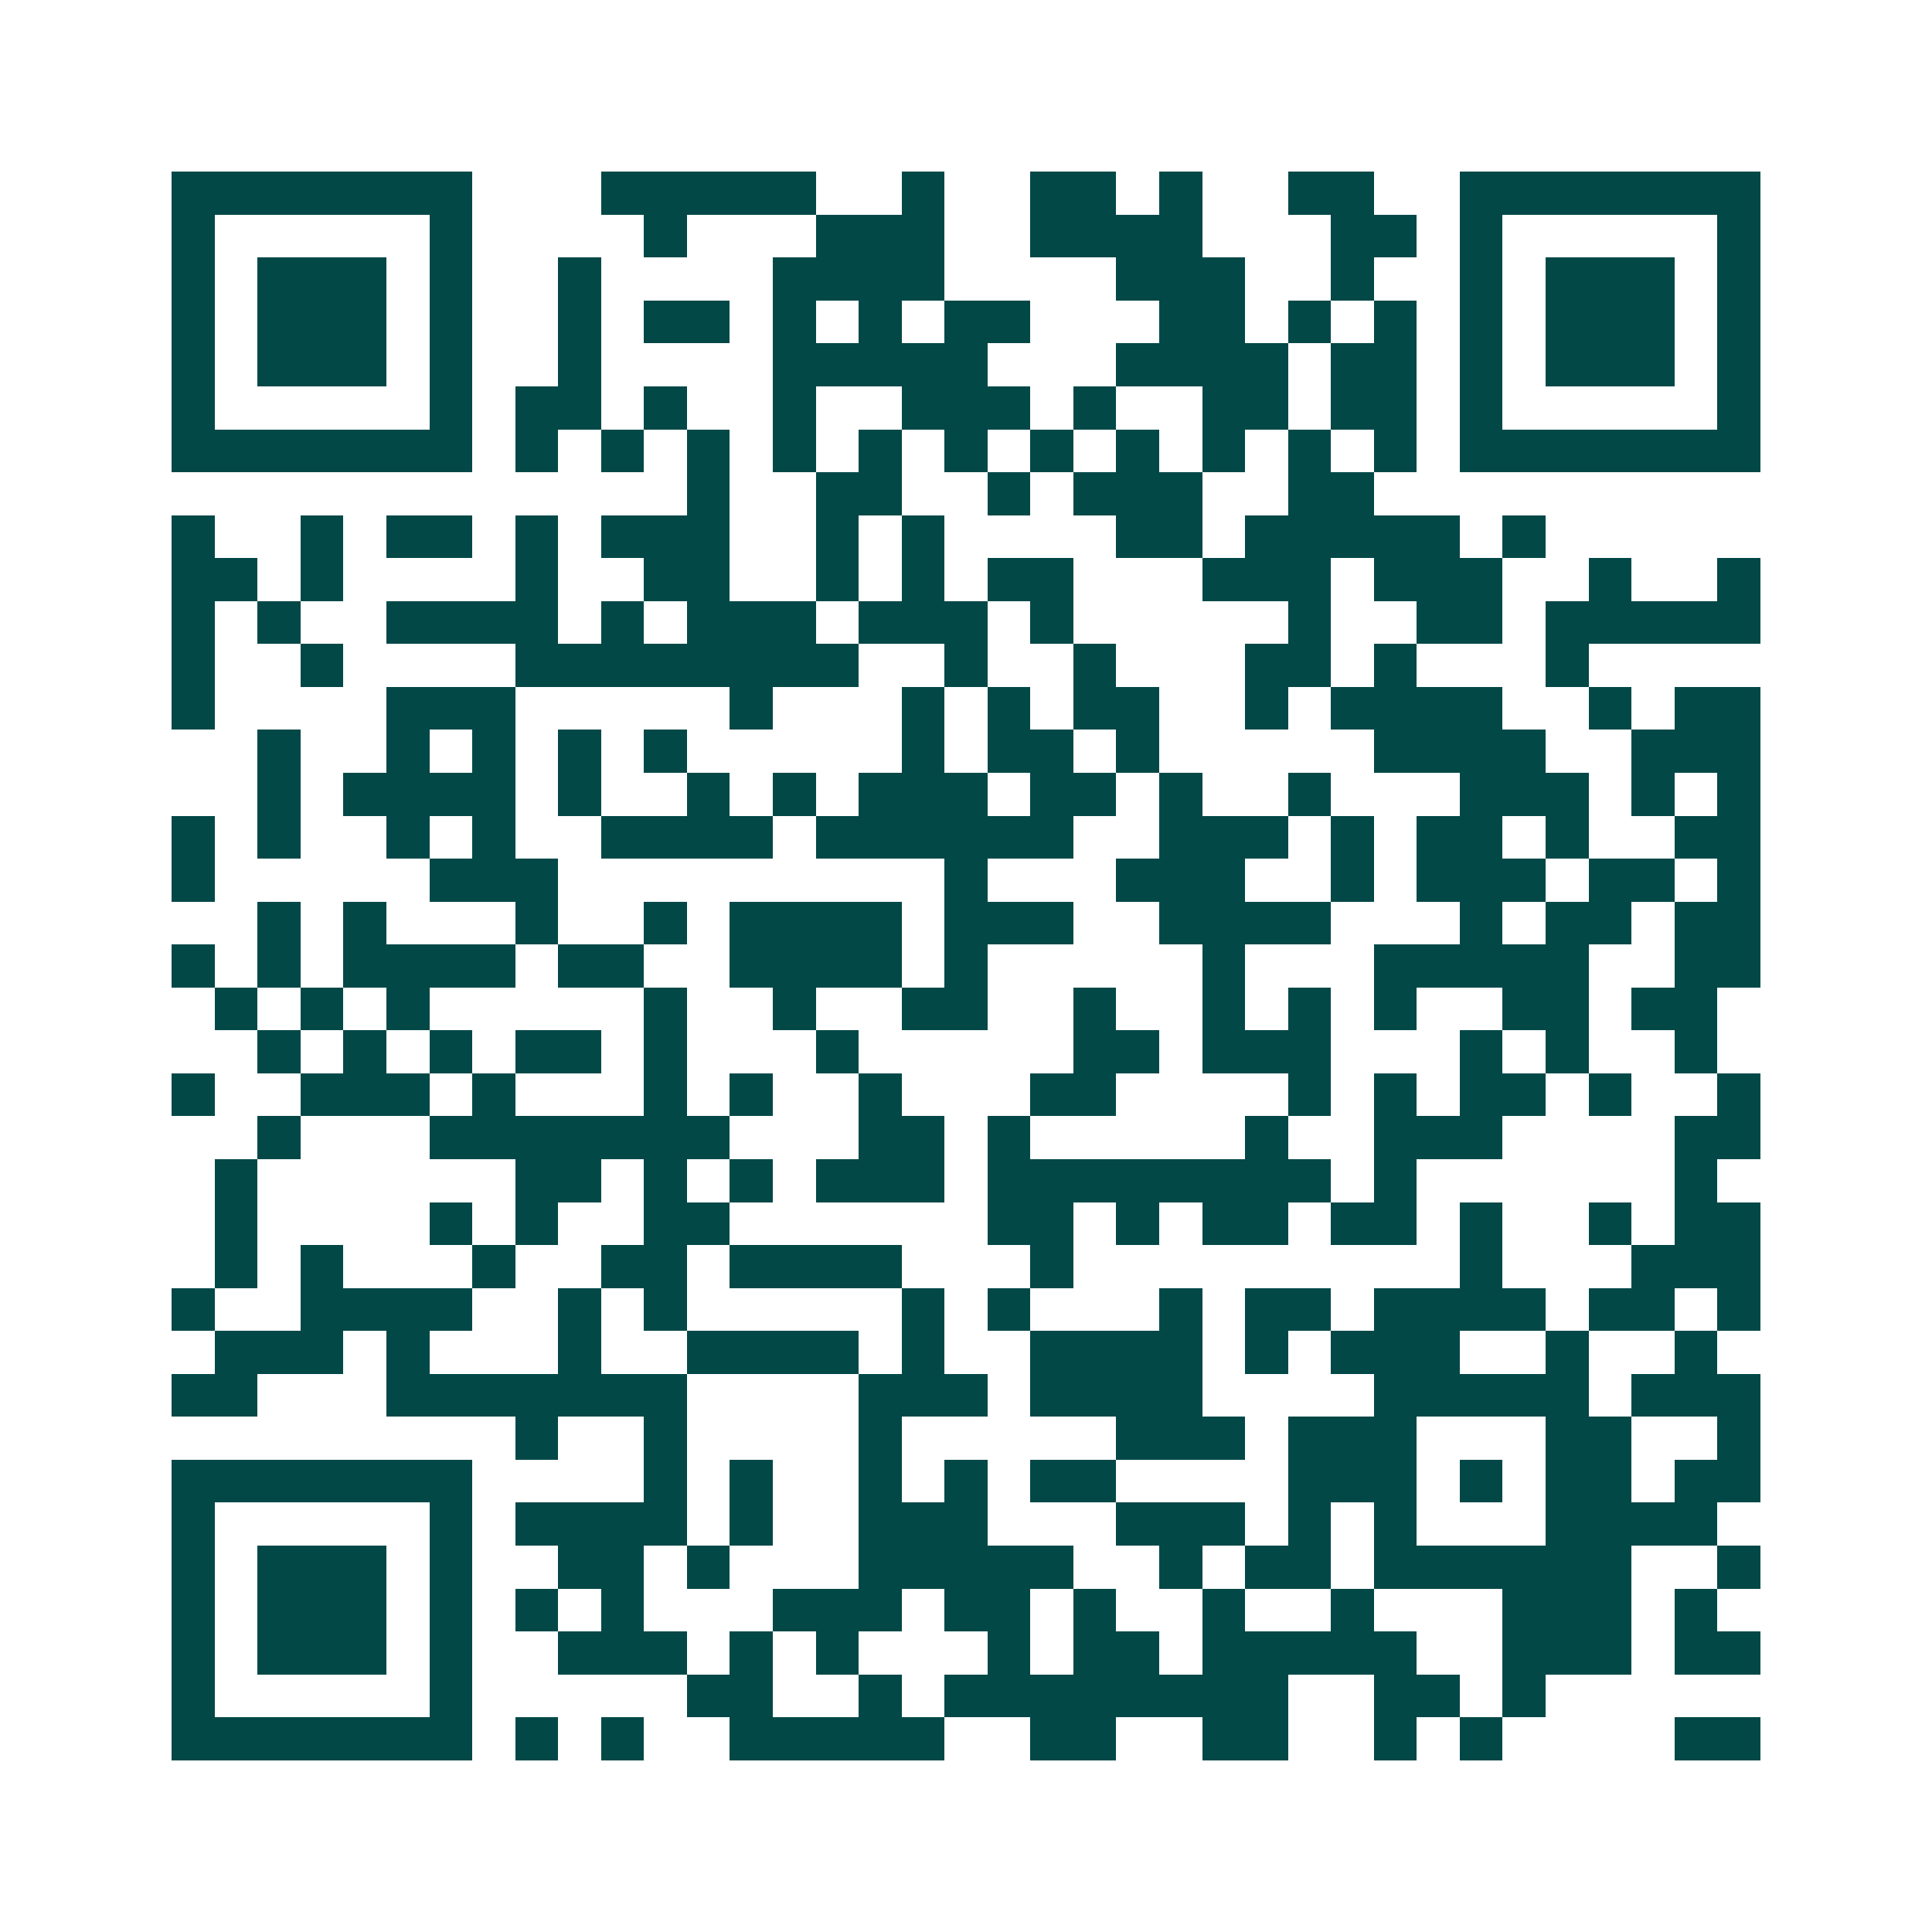 <svg xmlns="http://www.w3.org/2000/svg" width="200" height="200" viewBox="0 0 45 45" shape-rendering="crispEdges"><path fill="#ffffff" d="M0 0h45v45H0z"/><path stroke="#014847" d="M4 4.5h7m3 0h5m2 0h1m2 0h2m1 0h1m2 0h2m2 0h7M4 5.5h1m5 0h1m4 0h1m3 0h3m2 0h4m3 0h2m1 0h1m5 0h1M4 6.5h1m1 0h3m1 0h1m2 0h1m4 0h4m4 0h3m2 0h1m2 0h1m1 0h3m1 0h1M4 7.5h1m1 0h3m1 0h1m2 0h1m1 0h2m1 0h1m1 0h1m1 0h2m3 0h2m1 0h1m1 0h1m1 0h1m1 0h3m1 0h1M4 8.5h1m1 0h3m1 0h1m2 0h1m4 0h5m3 0h4m1 0h2m1 0h1m1 0h3m1 0h1M4 9.5h1m5 0h1m1 0h2m1 0h1m2 0h1m2 0h3m1 0h1m2 0h2m1 0h2m1 0h1m5 0h1M4 10.5h7m1 0h1m1 0h1m1 0h1m1 0h1m1 0h1m1 0h1m1 0h1m1 0h1m1 0h1m1 0h1m1 0h1m1 0h7M16 11.5h1m2 0h2m2 0h1m1 0h3m2 0h2M4 12.5h1m2 0h1m1 0h2m1 0h1m1 0h3m2 0h1m1 0h1m4 0h2m1 0h5m1 0h1M4 13.5h2m1 0h1m4 0h1m2 0h2m2 0h1m1 0h1m1 0h2m3 0h3m1 0h3m2 0h1m2 0h1M4 14.5h1m1 0h1m2 0h4m1 0h1m1 0h3m1 0h3m1 0h1m5 0h1m2 0h2m1 0h5M4 15.5h1m2 0h1m4 0h8m2 0h1m2 0h1m3 0h2m1 0h1m3 0h1M4 16.5h1m4 0h3m5 0h1m3 0h1m1 0h1m1 0h2m2 0h1m1 0h4m2 0h1m1 0h2M6 17.5h1m2 0h1m1 0h1m1 0h1m1 0h1m5 0h1m1 0h2m1 0h1m5 0h4m2 0h3M6 18.5h1m1 0h4m1 0h1m2 0h1m1 0h1m1 0h3m1 0h2m1 0h1m2 0h1m3 0h3m1 0h1m1 0h1M4 19.5h1m1 0h1m2 0h1m1 0h1m2 0h4m1 0h6m2 0h3m1 0h1m1 0h2m1 0h1m2 0h2M4 20.5h1m5 0h3m9 0h1m3 0h3m2 0h1m1 0h3m1 0h2m1 0h1M6 21.5h1m1 0h1m3 0h1m2 0h1m1 0h4m1 0h3m2 0h4m3 0h1m1 0h2m1 0h2M4 22.5h1m1 0h1m1 0h4m1 0h2m2 0h4m1 0h1m5 0h1m3 0h5m2 0h2M5 23.5h1m1 0h1m1 0h1m5 0h1m2 0h1m2 0h2m2 0h1m2 0h1m1 0h1m1 0h1m2 0h2m1 0h2M6 24.5h1m1 0h1m1 0h1m1 0h2m1 0h1m3 0h1m5 0h2m1 0h3m3 0h1m1 0h1m2 0h1M4 25.5h1m2 0h3m1 0h1m3 0h1m1 0h1m2 0h1m3 0h2m4 0h1m1 0h1m1 0h2m1 0h1m2 0h1M6 26.5h1m3 0h7m3 0h2m1 0h1m5 0h1m2 0h3m4 0h2M5 27.5h1m6 0h2m1 0h1m1 0h1m1 0h3m1 0h8m1 0h1m6 0h1M5 28.5h1m4 0h1m1 0h1m2 0h2m6 0h2m1 0h1m1 0h2m1 0h2m1 0h1m2 0h1m1 0h2M5 29.5h1m1 0h1m3 0h1m2 0h2m1 0h4m3 0h1m9 0h1m3 0h3M4 30.5h1m2 0h4m2 0h1m1 0h1m5 0h1m1 0h1m3 0h1m1 0h2m1 0h4m1 0h2m1 0h1M5 31.5h3m1 0h1m3 0h1m2 0h4m1 0h1m2 0h4m1 0h1m1 0h3m2 0h1m2 0h1M4 32.5h2m3 0h7m4 0h3m1 0h4m4 0h5m1 0h3M12 33.5h1m2 0h1m4 0h1m5 0h3m1 0h3m3 0h2m2 0h1M4 34.5h7m4 0h1m1 0h1m2 0h1m1 0h1m1 0h2m4 0h3m1 0h1m1 0h2m1 0h2M4 35.5h1m5 0h1m1 0h4m1 0h1m2 0h3m3 0h3m1 0h1m1 0h1m3 0h4M4 36.5h1m1 0h3m1 0h1m2 0h2m1 0h1m3 0h5m2 0h1m1 0h2m1 0h6m2 0h1M4 37.5h1m1 0h3m1 0h1m1 0h1m1 0h1m3 0h3m1 0h2m1 0h1m2 0h1m2 0h1m3 0h3m1 0h1M4 38.5h1m1 0h3m1 0h1m2 0h3m1 0h1m1 0h1m3 0h1m1 0h2m1 0h5m2 0h3m1 0h2M4 39.5h1m5 0h1m5 0h2m2 0h1m1 0h8m2 0h2m1 0h1M4 40.5h7m1 0h1m1 0h1m2 0h5m2 0h2m2 0h2m2 0h1m1 0h1m4 0h2"/></svg>
